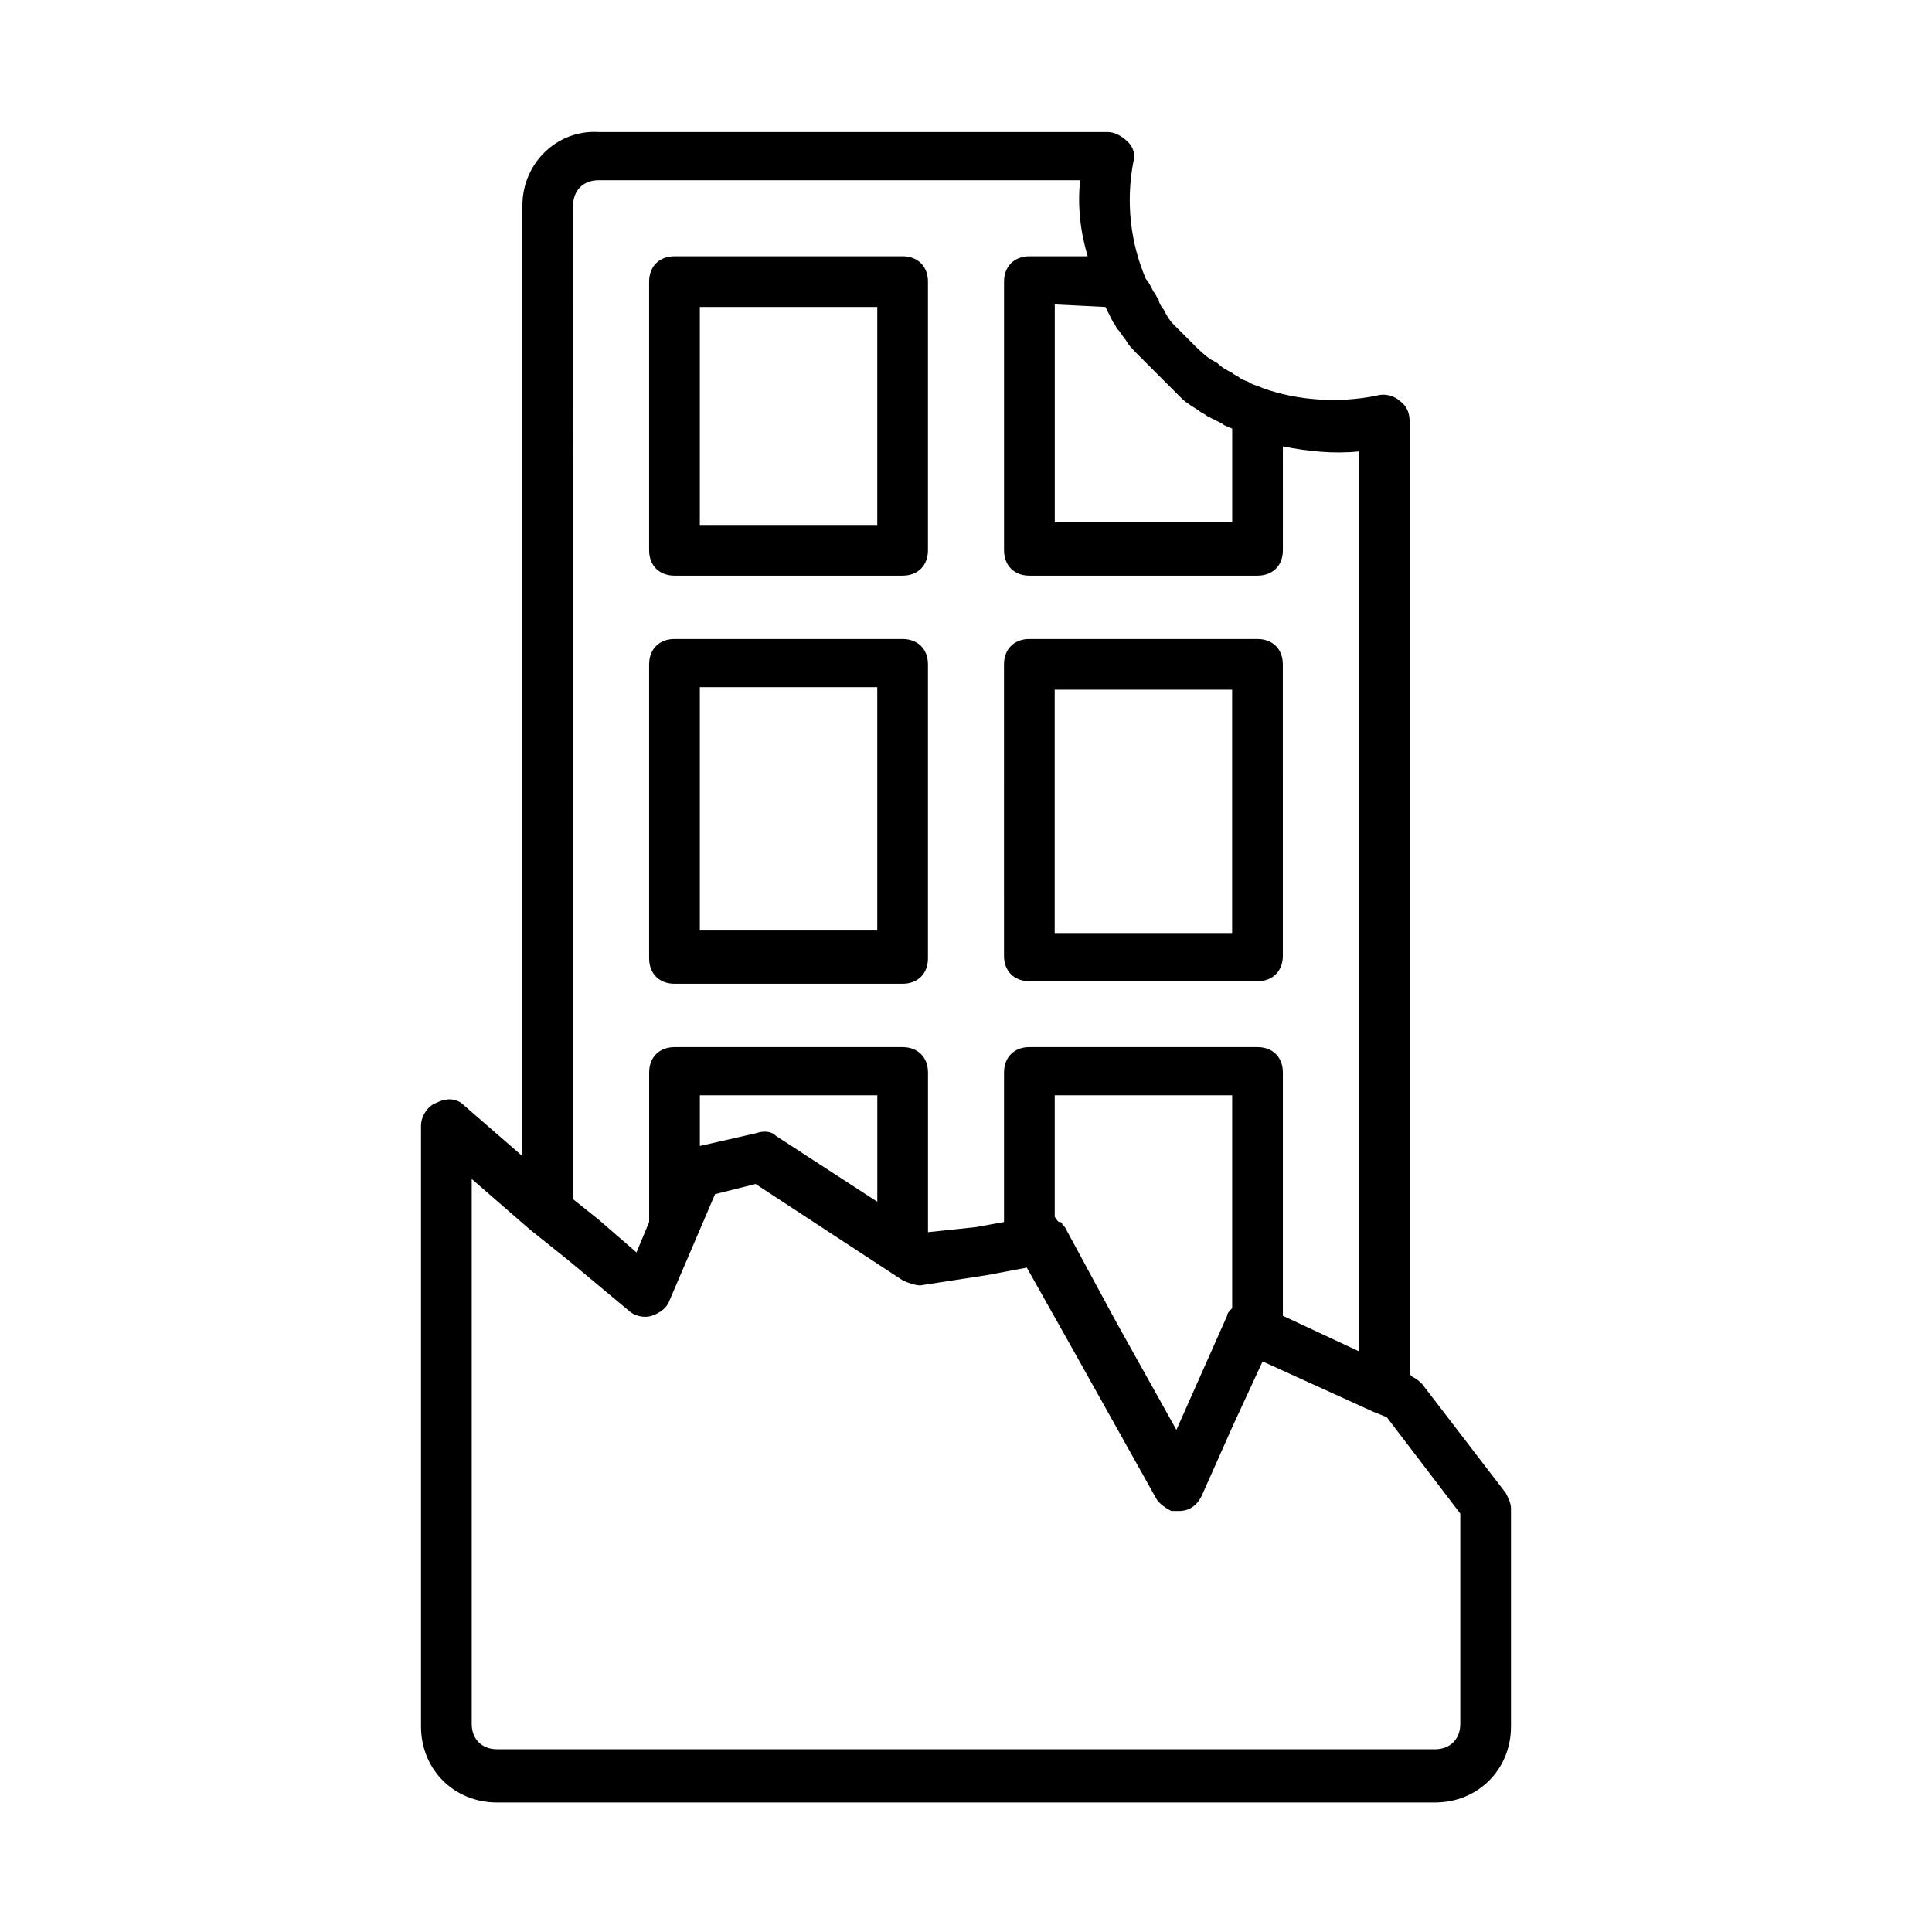 <?xml version="1.0" encoding="UTF-8"?>
<!-- Uploaded to: SVG Repo, www.svgrepo.com, Generator: SVG Repo Mixer Tools -->
<svg fill="#000000" width="800px" height="800px" version="1.1" viewBox="144 144 512 512" xmlns="http://www.w3.org/2000/svg">
 <g>
  <path d="m282.44 198.48v251.9l-15.449-13.434c-2.016-2.016-4.703-2.016-7.391-0.672-2.012 0.672-4.027 3.359-4.027 6.047v159.2c0 11.418 8.734 20.152 20.152 20.152h248.55c11.418 0 20.152-8.734 20.152-20.152v-57.77c0-1.344-0.672-2.688-1.344-4.031l-22.168-28.887c-0.672-0.672-1.344-1.344-2.688-2.016l-0.672-0.672v-252.57c0-2.016-0.672-4.031-2.688-5.375-1.344-1.344-4.031-2.016-6.047-1.344-10.078 2.016-20.824 1.344-30.23-2.016-1.344-0.672-2.016-0.672-3.359-1.344-0.672-0.672-2.016-0.672-2.688-1.344s-1.344-0.672-2.016-1.344c-1.344-0.672-2.688-1.344-4.031-2.688-0.672 0-0.672-0.672-1.344-0.672-2.016-1.344-3.359-2.688-4.703-4.031l-5.375-5.375c-1.344-1.344-2.016-2.688-2.688-4.031-0.672-0.672-1.344-2.016-1.344-2.688-0.672-0.672-0.672-1.344-1.344-2.016-0.672-1.344-1.344-2.688-2.016-3.359-4.031-9.406-5.375-20.152-3.359-30.898 0.672-2.016 0-4.031-1.344-5.375s-3.359-2.688-5.375-2.688l-135.01 0.004c-10.746-0.668-20.152 8.062-20.152 19.484zm225.71 319.75 3.359 1.344 19.48 25.527v55.754c0 4.031-2.688 6.719-6.719 6.719l-248.54-0.004c-4.031 0-6.719-2.688-6.719-6.719v-144.42l15.449 13.434 10.078 8.062 16.121 13.434c1.344 1.344 4.031 2.016 6.047 1.344s4.031-2.016 4.703-4.031l12.09-28.215 10.746-2.688 38.961 25.527c1.344 0.672 3.359 1.344 4.703 1.344l17.465-2.688 10.746-2.016 12.09 21.496 22.168 39.633c0.672 1.344 2.688 2.688 4.031 3.359h1.344 0.672c2.688 0 4.703-1.344 6.047-4.031l8.062-18.137 8.062-17.465zm-178.68-70.535v-13.434h47.023v28.215l-26.871-17.469c-1.344-1.344-3.359-1.344-5.375-0.672zm94.043 18.809v-32.242h47.023v56.426c-0.672 0.672-1.344 1.344-1.344 2.016l-10.746 24.184-2.688 6.047-16.121-28.887-13.434-24.855-0.672-0.672s0-0.672-0.672-0.672c-0.676 0-0.676-0.672-1.348-1.344v0zm13.438-241.16c0.672 1.344 1.344 2.688 2.016 4.031 0.672 0.672 0.672 1.344 1.344 2.016 0.672 0.672 1.344 2.016 2.016 2.688 0.672 1.344 2.016 2.688 3.359 4.031 0 0 0.672 0.672 0.672 0.672 3.359 3.359 6.719 6.719 10.078 10.078 0 0 0.672 0.672 0.672 0.672 1.344 1.344 2.688 2.016 4.703 3.359 0.672 0.672 1.344 0.672 2.016 1.344l4.031 2.016c0.672 0.672 1.344 0.672 2.688 1.344v24.855h-47.023v-57.77zm-4.703-13.434h-15.449c-4.031 0-6.719 2.688-6.719 6.719v71.207c0 4.031 2.688 6.719 6.719 6.719h60.457c4.031 0 6.719-2.688 6.719-6.719l-0.004-27.547c6.719 1.344 13.434 2.016 20.152 1.344v238.47l-20.152-9.406v-64.488c0-4.031-2.688-6.719-6.719-6.719h-60.457c-4.031 0-6.719 2.688-6.719 6.719v39.633l-7.391 1.344-12.758 1.348v-42.32c0-4.031-2.688-6.719-6.719-6.719h-60.457c-4.031 0-6.719 2.688-6.719 6.719v39.633l-3.359 8.062-10.074-8.734-6.719-5.375 0.004-263.32c0-4.031 2.688-6.719 6.719-6.719h127.63c-0.676 6.719-0.004 13.434 2.012 20.152z"/>
  <path d="m383.2 211.91h-60.457c-4.031 0-6.719 2.688-6.719 6.719v71.207c0 4.031 2.688 6.719 6.719 6.719h60.457c4.031 0 6.719-2.688 6.719-6.719v-71.207c0-4.031-2.688-6.719-6.719-6.719zm-6.715 71.203h-47.023v-57.77h47.023z"/>
  <path d="m383.2 313.34h-60.457c-4.031 0-6.719 2.688-6.719 6.719v77.922c0 4.031 2.688 6.719 6.719 6.719h60.457c4.031 0 6.719-2.688 6.719-6.719v-77.922c0-4.031-2.688-6.719-6.719-6.719zm-6.715 77.25h-47.023v-64.488h47.023z"/>
  <path d="m410.07 397.31c0 4.031 2.688 6.719 6.719 6.719h60.457c4.031 0 6.719-2.688 6.719-6.719l-0.004-77.25c0-4.031-2.688-6.719-6.719-6.719h-60.457c-4.031 0-6.719 2.688-6.719 6.719zm13.434-70.535h47.023v64.488h-47.023z"/>
 </g>
</svg>